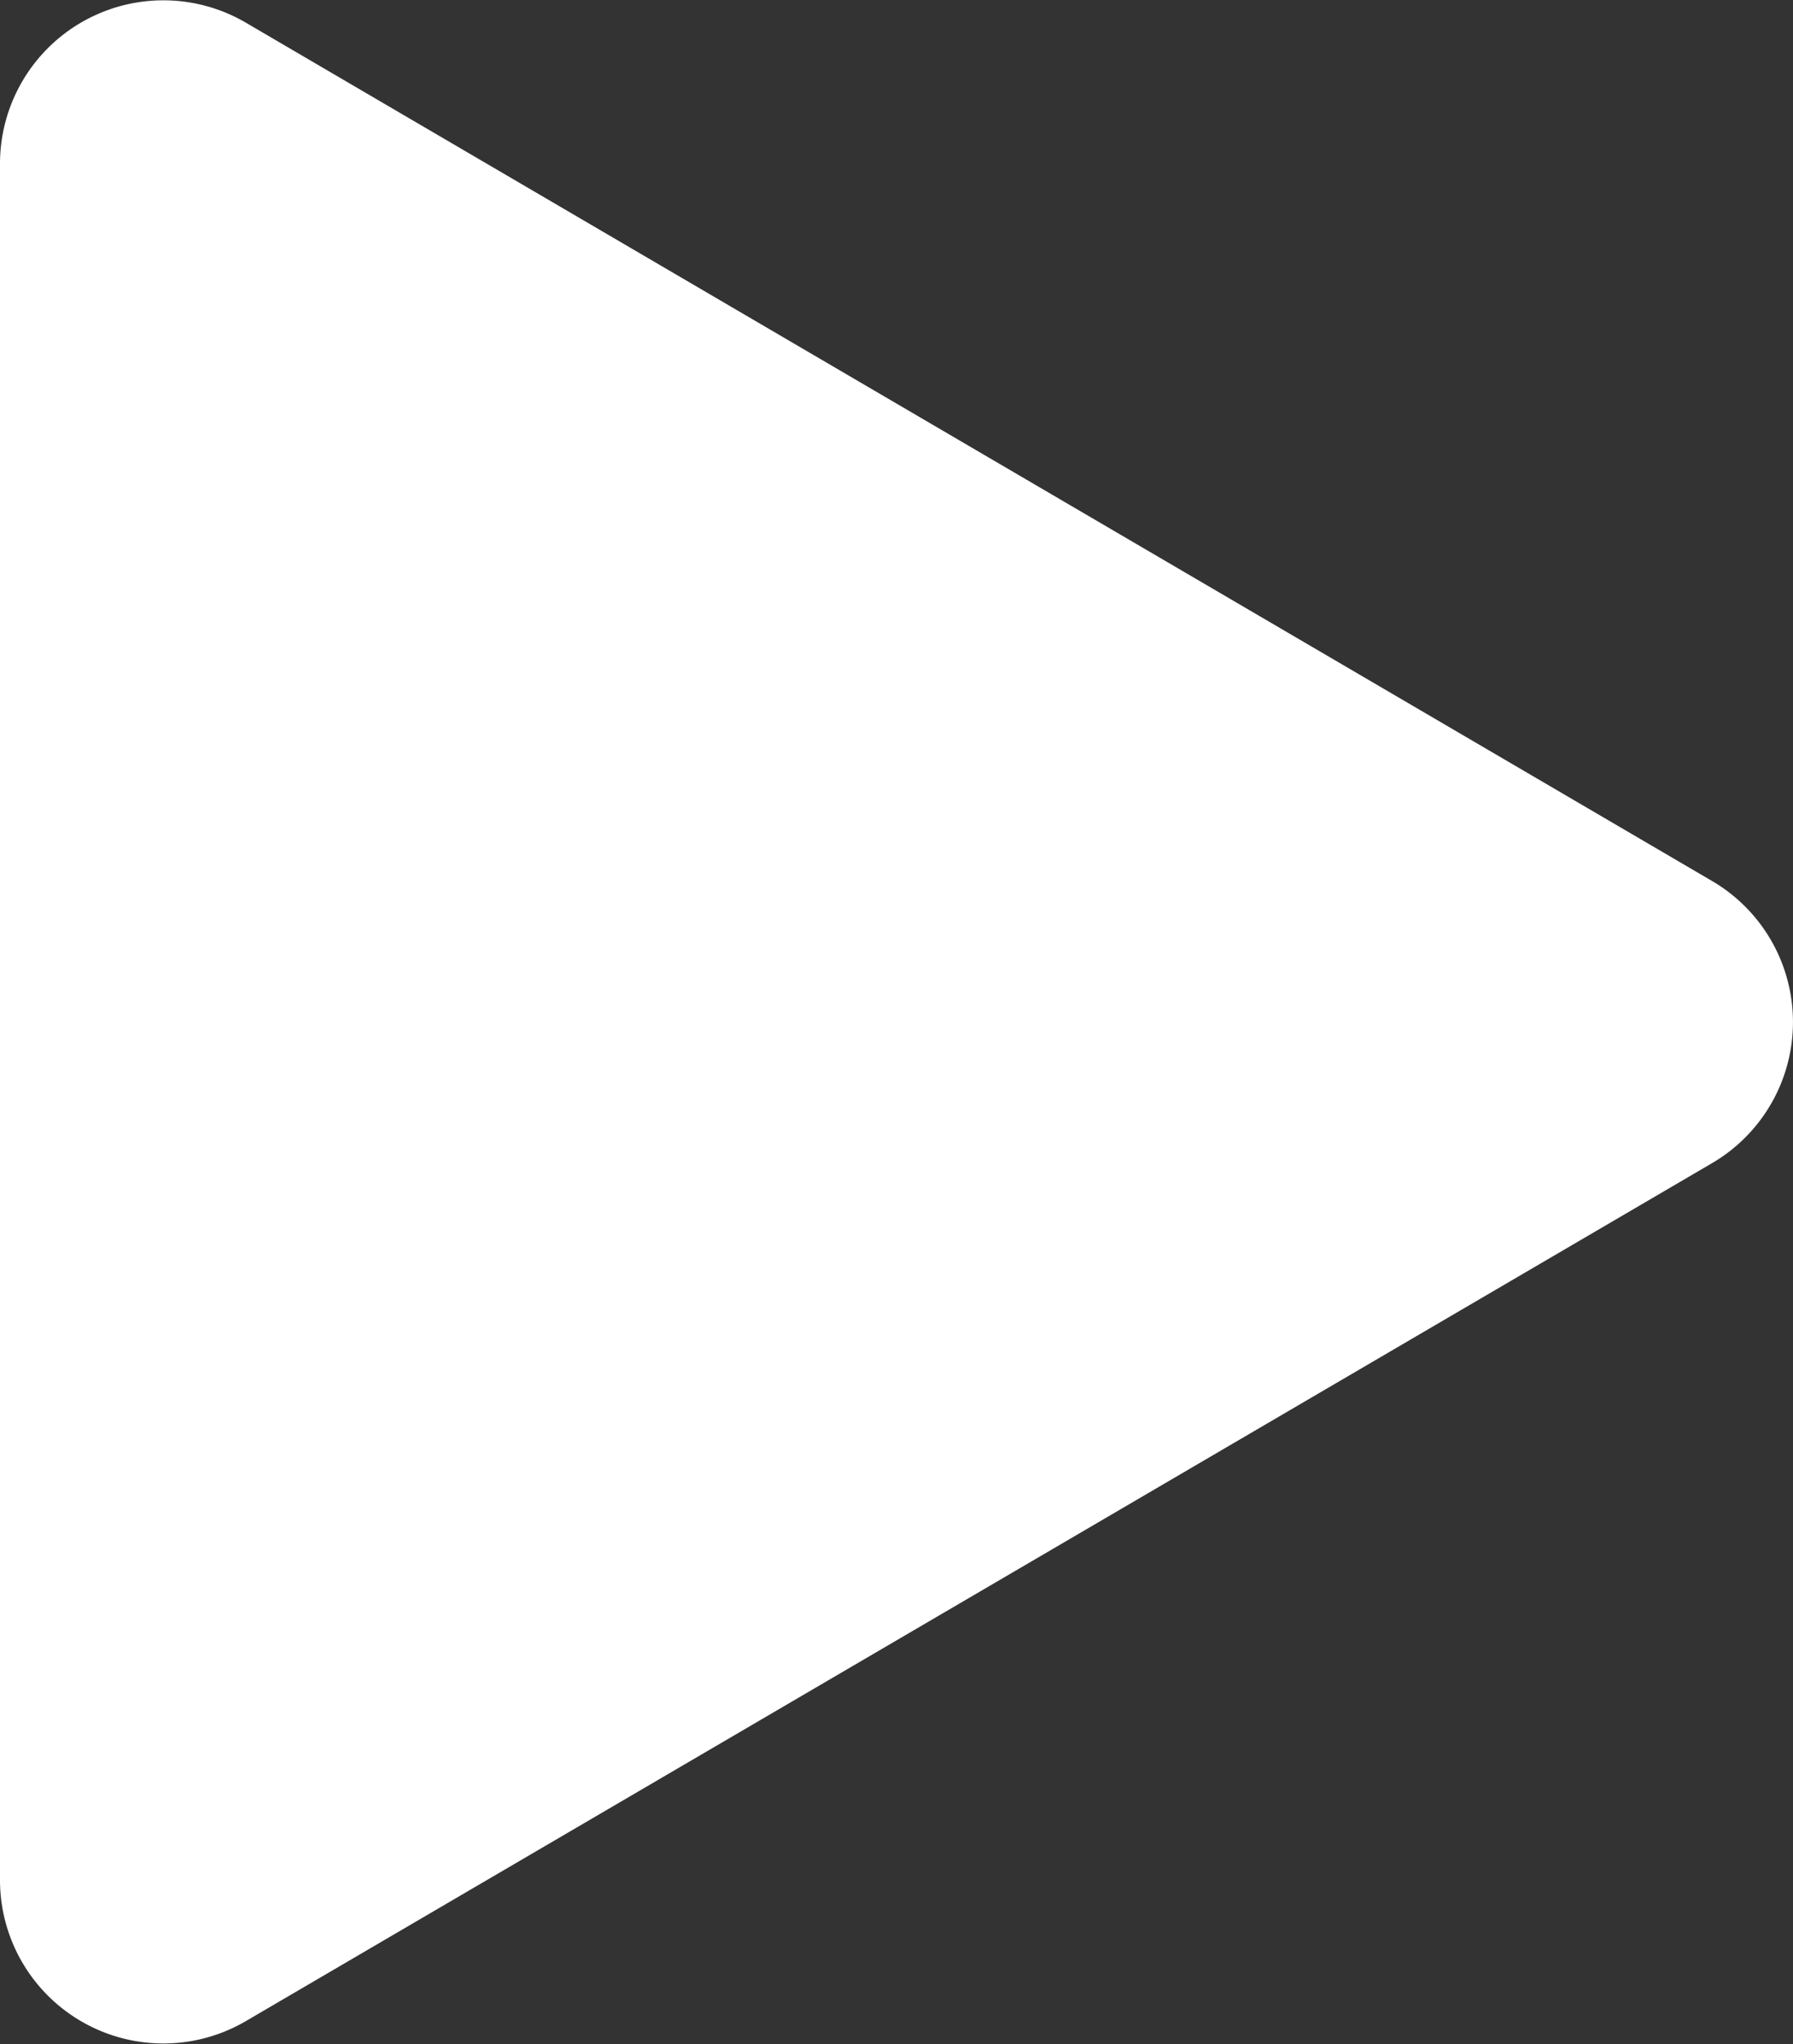 <svg xmlns="http://www.w3.org/2000/svg" width="21.95" height="25.016"><rect width="100%" height="100%" fill="#333333" stroke="none"/><path d="M20.96 10.782a2 2 0 0 1 0 3.452l-17.95 10.5A2 2 0 0 1 0 23.008V2.003A2 2 0 0 1 3.009.277z" fill="#fff"/></svg>